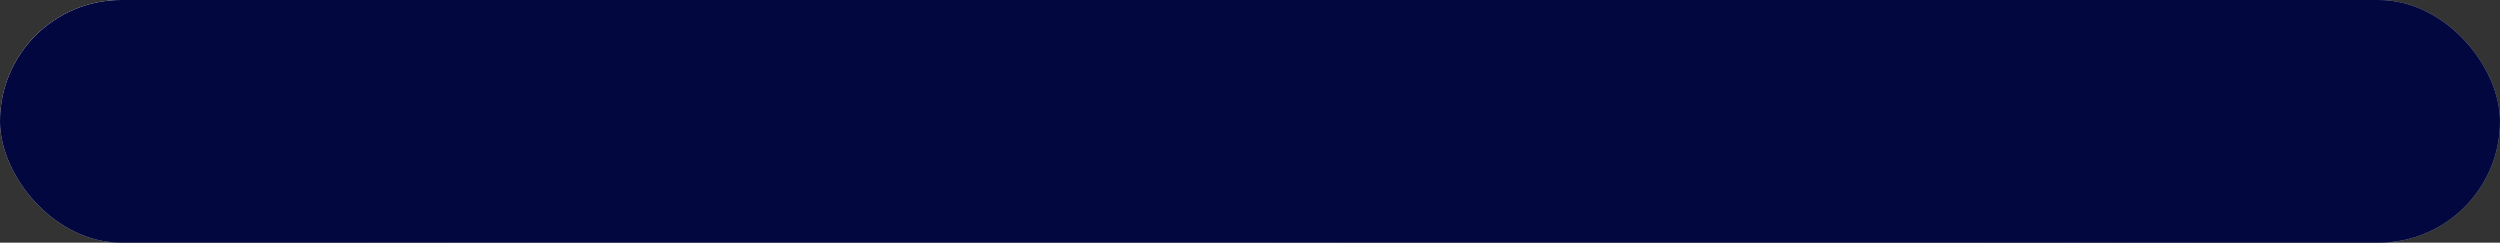 <?xml version="1.0" encoding="UTF-8"?> <svg xmlns="http://www.w3.org/2000/svg" width="855" height="83" viewBox="0 0 855 83" fill="none"><rect x="0" y="0" width="855" height="83" fill="#333333" stroke="none"/><rect width="855" height="83" rx="41.5" fill="url(#paint0_linear_369_2)"></rect><rect width="855" height="83" rx="41.5" fill="white" fill-opacity="0.4"></rect><rect width="855" height="83" rx="41.5" fill="url(#paint1_radial_369_2)" style="mix-blend-mode:overlay"></rect><rect width="855" height="83" rx="41.5" fill="#02083F" style="mix-blend-mode:color"></rect><defs><linearGradient id="paint0_linear_369_2" x1="4.32957e-05" y1="61.894" x2="70.962" y2="-213.041" gradientUnits="userSpaceOnUse"><stop stop-color="#576265"></stop><stop offset="0.177" stop-color="#9EA1A1"></stop><stop offset="0.474" stop-color="#848B8A"></stop><stop offset="0.573" stop-color="#626D70"></stop><stop offset="0.859" stop-color="#576265"></stop><stop offset="0.939" stop-color="#757A7B"></stop><stop offset="1" stop-color="#576265"></stop></linearGradient><radialGradient id="paint1_radial_369_2" cx="0" cy="0" r="1" gradientUnits="userSpaceOnUse" gradientTransform="translate(-53.919 -16.126) rotate(6.723) scale(544.862 160.888)"><stop stop-color="white" stop-opacity="0.5"></stop><stop offset="1" stop-color="white" stop-opacity="0"></stop></radialGradient></defs></svg> 